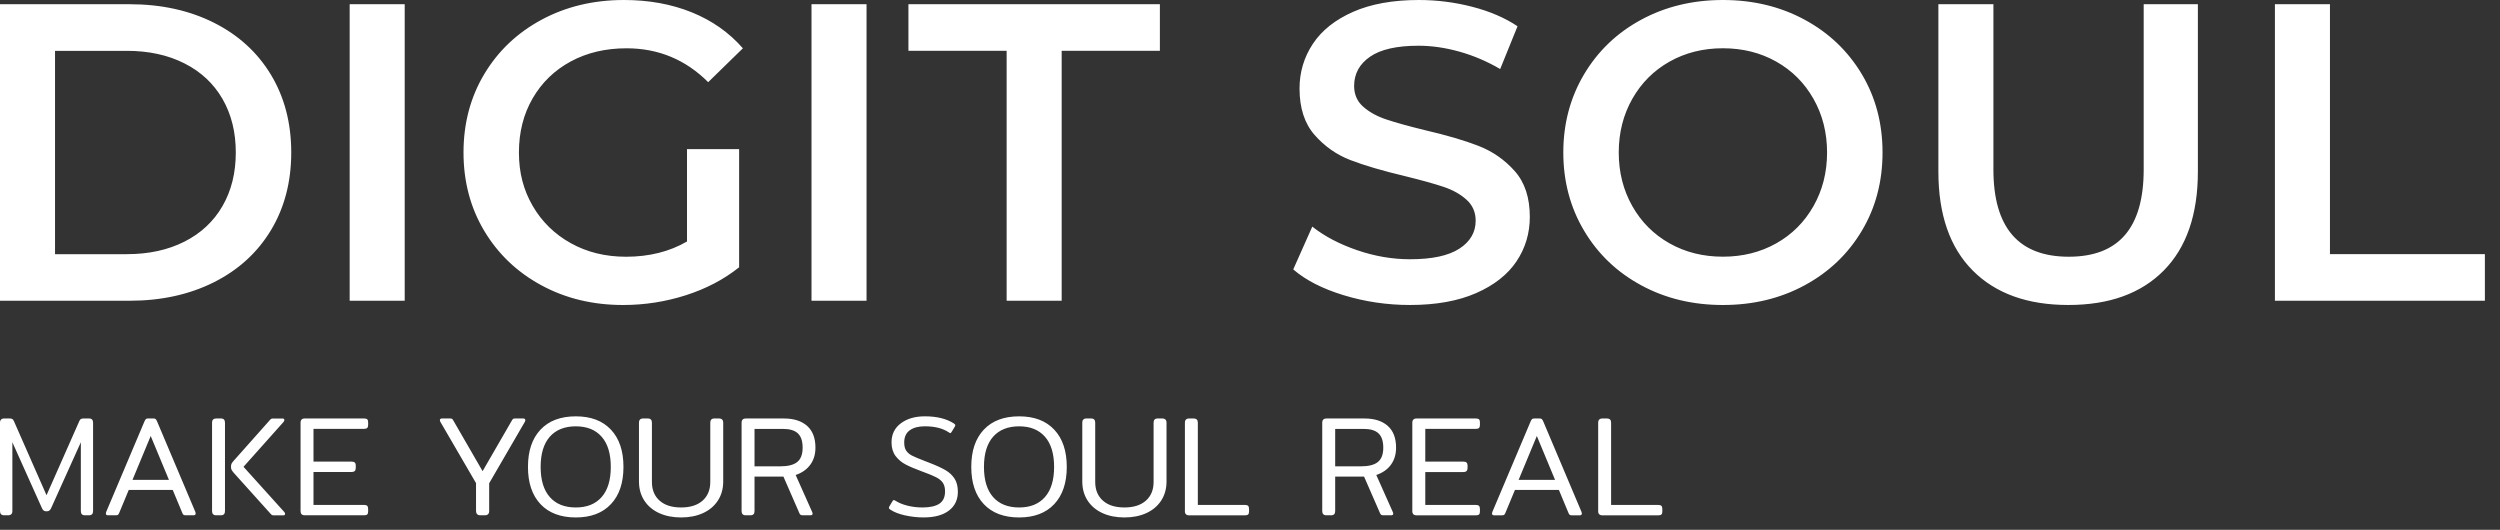 <svg width="151" height="32" viewBox="0 0 151 32" fill="none" xmlns="http://www.w3.org/2000/svg">
<rect x="0" y="0" width="151" height="32" fill="#333333" stroke="none"/>
<path d="M0 30.866V25.533C0 25.361 0.088 25.275 0.266 25.275H0.558C0.633 25.275 0.69 25.284 0.73 25.302C0.77 25.318 0.805 25.358 0.834 25.422L2.81 29.912L4.796 25.422C4.825 25.358 4.86 25.318 4.9 25.302C4.94 25.284 4.997 25.275 5.072 25.275H5.364C5.455 25.275 5.521 25.297 5.561 25.34C5.601 25.383 5.622 25.448 5.622 25.533V30.866C5.622 30.952 5.601 31.017 5.561 31.059C5.521 31.102 5.455 31.124 5.364 31.124H5.141C5.048 31.124 4.984 31.102 4.944 31.059C4.904 31.017 4.883 30.952 4.883 30.866V26.712L3.086 30.695C3.057 30.759 3.022 30.806 2.982 30.837C2.942 30.869 2.885 30.884 2.81 30.884C2.736 30.884 2.678 30.869 2.638 30.837C2.598 30.806 2.563 30.759 2.535 30.695L0.747 26.712V30.866C0.747 31.039 0.659 31.124 0.481 31.124H0.258C0.085 31.124 0 31.039 0 30.866ZM6.395 31.012C6.395 31.002 6.4 30.973 6.411 30.927L8.724 25.456C8.759 25.381 8.789 25.333 8.814 25.31C8.84 25.286 8.884 25.275 8.947 25.275H9.266C9.329 25.275 9.373 25.286 9.399 25.31C9.426 25.333 9.456 25.381 9.489 25.456L11.802 30.927C11.813 30.973 11.818 31.002 11.818 31.012C11.818 31.087 11.775 31.124 11.689 31.124H11.232C11.164 31.124 11.117 31.116 11.091 31.098C11.064 31.08 11.041 31.047 11.017 30.995L10.433 29.592H7.777L7.193 30.995C7.169 31.046 7.146 31.08 7.12 31.098C7.094 31.116 7.047 31.124 6.978 31.124H6.522C6.436 31.124 6.394 31.087 6.394 31.012H6.395ZM10.203 28.982L9.103 26.333L8.003 28.982H10.204H10.203ZM12.808 30.866V25.533C12.808 25.361 12.893 25.275 13.065 25.275H13.331C13.424 25.275 13.489 25.297 13.528 25.34C13.569 25.383 13.589 25.448 13.589 25.533V30.866C13.589 30.952 13.569 31.017 13.528 31.059C13.489 31.102 13.422 31.124 13.331 31.124H13.065C12.893 31.124 12.808 31.039 12.808 30.866ZM16.435 31.108C16.406 31.097 16.377 31.073 16.35 31.039L14.098 28.536C14.047 28.472 14.008 28.418 13.986 28.373C13.963 28.327 13.952 28.267 13.952 28.192C13.952 28.118 13.963 28.056 13.986 28.007C14.009 27.959 14.047 27.905 14.098 27.849L16.307 25.364C16.341 25.324 16.372 25.299 16.397 25.291C16.423 25.282 16.472 25.278 16.547 25.278H17.08C17.109 25.278 17.131 25.286 17.149 25.304C17.166 25.321 17.175 25.344 17.175 25.373C17.175 25.402 17.162 25.437 17.133 25.477L14.708 28.195L17.175 30.93C17.204 30.97 17.218 31.004 17.218 31.033C17.218 31.062 17.21 31.084 17.192 31.102C17.175 31.12 17.152 31.128 17.123 31.128H16.555C16.504 31.128 16.463 31.123 16.435 31.11V31.108ZM18.154 30.866V25.533C18.154 25.361 18.239 25.275 18.412 25.275H21.987C22.079 25.275 22.142 25.292 22.18 25.326C22.217 25.361 22.236 25.422 22.236 25.507V25.653C22.236 25.746 22.217 25.809 22.18 25.846C22.142 25.884 22.078 25.903 21.987 25.903H18.935V27.881H21.23C21.321 27.881 21.387 27.9 21.427 27.937C21.467 27.974 21.488 28.036 21.488 28.122V28.26C21.488 28.345 21.467 28.409 21.427 28.449C21.387 28.489 21.321 28.509 21.23 28.509H18.935V30.497H21.987C22.079 30.497 22.142 30.516 22.18 30.553C22.217 30.59 22.236 30.655 22.236 30.746V30.892C22.236 30.978 22.217 31.039 22.18 31.073C22.142 31.108 22.078 31.124 21.987 31.124H18.412C18.239 31.124 18.154 31.039 18.154 30.866ZM28.752 30.866V29.181L26.595 25.474C26.579 25.439 26.569 25.408 26.569 25.379C26.569 25.31 26.615 25.275 26.707 25.275H27.163C27.232 25.275 27.278 25.282 27.301 25.297C27.324 25.311 27.346 25.339 27.37 25.379L29.149 28.458L30.928 25.379C30.952 25.339 30.974 25.311 30.997 25.297C31.021 25.284 31.066 25.275 31.135 25.275H31.591C31.682 25.275 31.729 25.31 31.729 25.379C31.729 25.408 31.721 25.439 31.703 25.474L29.546 29.189V30.866C29.546 31.039 29.456 31.124 29.28 31.124H29.022C28.845 31.124 28.756 31.039 28.756 30.866H28.752ZM32.646 30.45C32.141 29.913 31.889 29.165 31.889 28.201C31.889 27.236 32.141 26.488 32.646 25.951C33.15 25.415 33.86 25.147 34.778 25.147C35.696 25.147 36.397 25.415 36.9 25.951C37.405 26.488 37.657 27.236 37.657 28.201C37.657 29.165 37.405 29.913 36.9 30.45C36.396 30.986 35.689 31.254 34.778 31.254C33.867 31.254 33.15 30.986 32.646 30.45ZM36.338 30.024C36.707 29.604 36.892 28.998 36.892 28.201C36.892 27.403 36.707 26.795 36.338 26.377C35.969 25.958 35.449 25.75 34.778 25.75C34.107 25.75 33.579 25.959 33.209 26.377C32.84 26.797 32.655 27.403 32.655 28.201C32.655 28.998 32.84 29.606 33.209 30.024C33.579 30.443 34.102 30.651 34.778 30.651C35.453 30.651 35.969 30.442 36.338 30.024ZM39.815 30.992C39.431 30.817 39.132 30.564 38.916 30.235C38.702 29.905 38.594 29.519 38.594 29.078V25.533C38.594 25.361 38.679 25.275 38.852 25.275H39.118C39.209 25.275 39.275 25.297 39.315 25.34C39.355 25.383 39.376 25.448 39.376 25.533V29.112C39.376 29.588 39.53 29.963 39.84 30.239C40.15 30.515 40.581 30.651 41.138 30.651C41.695 30.651 42.126 30.513 42.437 30.239C42.745 29.963 42.901 29.588 42.901 29.112V25.533C42.901 25.448 42.922 25.383 42.962 25.34C43.002 25.297 43.068 25.275 43.159 25.275H43.416C43.594 25.275 43.682 25.361 43.682 25.533V29.078C43.682 29.519 43.575 29.905 43.36 30.235C43.145 30.564 42.846 30.817 42.461 30.992C42.077 31.167 41.636 31.254 41.138 31.254C40.641 31.254 40.198 31.167 39.815 30.992ZM44.792 30.868V25.535C44.792 25.362 44.877 25.277 45.05 25.277H47.353C47.948 25.277 48.414 25.426 48.75 25.724C49.085 26.021 49.253 26.46 49.253 27.039C49.253 27.441 49.15 27.783 48.943 28.067C48.736 28.351 48.441 28.559 48.058 28.69L49.064 30.944C49.075 30.978 49.081 31.004 49.081 31.021C49.081 31.09 49.038 31.124 48.951 31.124H48.495C48.432 31.124 48.385 31.115 48.353 31.094C48.322 31.075 48.294 31.032 48.272 30.97L47.318 28.785H45.573V30.866C45.573 30.952 45.553 31.017 45.513 31.059C45.473 31.102 45.407 31.124 45.316 31.124H45.05C44.877 31.124 44.792 31.039 44.792 30.866V30.868ZM47.121 28.167C47.591 28.167 47.934 28.081 48.152 27.905C48.37 27.73 48.479 27.442 48.479 27.041C48.479 26.639 48.382 26.357 48.191 26.176C47.999 25.995 47.699 25.906 47.292 25.906H45.573V28.167H47.121ZM54.668 31.13C54.296 31.047 53.998 30.931 53.774 30.781C53.716 30.746 53.688 30.709 53.688 30.669C53.688 30.651 53.697 30.626 53.714 30.592L53.911 30.265C53.935 30.225 53.96 30.204 53.989 30.204C54.018 30.204 54.045 30.215 54.074 30.239C54.281 30.371 54.528 30.472 54.817 30.544C55.106 30.615 55.406 30.651 55.716 30.651C56.168 30.651 56.509 30.575 56.738 30.424C56.967 30.272 57.081 30.024 57.081 29.679C57.081 29.461 57.036 29.286 56.944 29.155C56.851 29.022 56.712 28.909 56.522 28.816C56.333 28.72 56.026 28.596 55.603 28.442C55.23 28.304 54.926 28.174 54.692 28.05C54.456 27.927 54.257 27.758 54.093 27.543C53.931 27.328 53.848 27.054 53.848 26.721C53.848 26.234 54.035 25.849 54.412 25.568C54.787 25.286 55.27 25.146 55.86 25.146C56.583 25.146 57.167 25.289 57.613 25.576C57.671 25.616 57.699 25.653 57.699 25.688C57.699 25.711 57.691 25.736 57.673 25.765L57.475 26.092C57.447 26.137 57.42 26.161 57.398 26.161C57.382 26.161 57.353 26.147 57.313 26.118C56.946 25.871 56.463 25.748 55.86 25.748C55.476 25.748 55.173 25.828 54.949 25.99C54.726 26.151 54.614 26.397 54.614 26.729C54.614 26.936 54.654 27.099 54.734 27.218C54.814 27.338 54.929 27.438 55.078 27.515C55.226 27.592 55.468 27.694 55.8 27.821L56.153 27.959C56.565 28.119 56.886 28.268 57.116 28.402C57.345 28.537 57.525 28.708 57.657 28.913C57.79 29.12 57.855 29.384 57.855 29.705C57.855 30.186 57.674 30.566 57.313 30.84C56.952 31.116 56.442 31.253 55.783 31.253C55.411 31.253 55.038 31.211 54.665 31.128L54.668 31.13ZM59.422 30.45C58.917 29.913 58.665 29.165 58.665 28.201C58.665 27.236 58.917 26.488 59.422 25.951C59.926 25.415 60.636 25.147 61.554 25.147C62.472 25.147 63.173 25.415 63.676 25.951C64.18 26.488 64.433 27.236 64.433 28.201C64.433 29.165 64.18 29.913 63.676 30.45C63.172 30.986 62.465 31.254 61.554 31.254C60.643 31.254 59.926 30.986 59.422 30.45ZM63.114 30.024C63.483 29.604 63.668 28.998 63.668 28.201C63.668 27.403 63.483 26.795 63.114 26.377C62.744 25.958 62.225 25.75 61.554 25.75C60.883 25.75 60.355 25.959 59.985 26.377C59.616 26.797 59.431 27.403 59.431 28.201C59.431 28.998 59.616 29.606 59.985 30.024C60.355 30.443 60.878 30.651 61.554 30.651C62.229 30.651 62.744 30.442 63.114 30.024ZM66.591 30.992C66.207 30.817 65.907 30.564 65.692 30.235C65.477 29.905 65.37 29.519 65.37 29.078V25.533C65.37 25.361 65.455 25.275 65.628 25.275H65.894C65.985 25.275 66.051 25.297 66.091 25.34C66.131 25.383 66.151 25.448 66.151 25.533V29.112C66.151 29.588 66.306 29.963 66.616 30.239C66.926 30.515 67.357 30.651 67.914 30.651C68.471 30.651 68.902 30.513 69.212 30.239C69.522 29.963 69.677 29.588 69.677 29.112V25.533C69.677 25.448 69.698 25.383 69.737 25.34C69.778 25.297 69.844 25.275 69.935 25.275H70.192C70.37 25.275 70.458 25.361 70.458 25.533V29.078C70.458 29.519 70.351 29.905 70.136 30.235C69.921 30.564 69.622 30.817 69.237 30.992C68.853 31.167 68.412 31.254 67.914 31.254C67.417 31.254 66.974 31.167 66.591 30.992ZM71.568 30.868V25.535C71.568 25.362 71.653 25.277 71.826 25.277H72.091C72.182 25.277 72.249 25.299 72.289 25.341C72.329 25.384 72.349 25.449 72.349 25.535V30.498H75.194C75.285 30.498 75.35 30.517 75.387 30.555C75.424 30.592 75.443 30.657 75.443 30.748V30.894C75.443 30.979 75.424 31.04 75.387 31.075C75.35 31.109 75.285 31.126 75.194 31.126H71.824C71.652 31.126 71.566 31.04 71.566 30.868H71.568ZM79.863 30.868V25.535C79.863 25.362 79.949 25.277 80.121 25.277H82.424C83.019 25.277 83.485 25.426 83.82 25.724C84.155 26.021 84.323 26.46 84.323 27.039C84.323 27.441 84.22 27.783 84.014 28.067C83.808 28.351 83.513 28.559 83.128 28.69L84.134 30.944C84.145 30.978 84.152 31.004 84.152 31.021C84.152 31.09 84.109 31.124 84.023 31.124H83.567C83.503 31.124 83.456 31.115 83.424 31.094C83.393 31.075 83.365 31.032 83.343 30.97L82.389 28.785H80.645V30.866C80.645 30.952 80.624 31.017 80.584 31.059C80.544 31.102 80.478 31.124 80.387 31.124H80.121C79.949 31.124 79.863 31.039 79.863 30.866V30.868ZM82.192 28.167C82.662 28.167 83.005 28.081 83.223 27.905C83.441 27.73 83.55 27.442 83.55 27.041C83.55 26.639 83.453 26.357 83.262 26.176C83.07 25.995 82.771 25.906 82.363 25.906H80.645V28.167H82.192ZM85.304 30.868V25.535C85.304 25.362 85.39 25.277 85.562 25.277H89.139C89.23 25.277 89.294 25.293 89.332 25.328C89.369 25.362 89.388 25.423 89.388 25.508V25.655C89.388 25.747 89.369 25.81 89.332 25.848C89.294 25.885 89.23 25.904 89.139 25.904H86.087V27.882H88.382C88.474 27.882 88.539 27.901 88.58 27.938C88.62 27.976 88.641 28.038 88.641 28.123V28.261C88.641 28.347 88.62 28.41 88.58 28.45C88.54 28.49 88.474 28.511 88.382 28.511H86.087V30.498H89.139C89.23 30.498 89.294 30.517 89.332 30.555C89.369 30.592 89.388 30.657 89.388 30.748V30.894C89.388 30.979 89.369 31.04 89.332 31.075C89.294 31.109 89.23 31.126 89.139 31.126H85.562C85.39 31.126 85.304 31.04 85.304 30.868ZM90.117 31.014C90.117 31.003 90.123 30.974 90.135 30.928L92.448 25.457C92.482 25.383 92.512 25.335 92.539 25.311C92.565 25.288 92.609 25.277 92.672 25.277H92.991C93.054 25.277 93.098 25.288 93.124 25.311C93.15 25.335 93.181 25.383 93.214 25.457L95.527 30.928C95.538 30.974 95.543 31.003 95.543 31.014C95.543 31.088 95.5 31.126 95.414 31.126H94.957C94.888 31.126 94.842 31.117 94.815 31.099C94.789 31.081 94.766 31.048 94.742 30.996L94.158 29.593H91.502L90.918 30.996C90.894 31.047 90.871 31.081 90.845 31.099C90.819 31.117 90.772 31.126 90.703 31.126H90.247C90.161 31.126 90.117 31.088 90.117 31.014ZM93.925 28.984L92.825 26.334L91.725 28.984H93.927H93.925ZM96.53 30.868V25.535C96.53 25.362 96.615 25.277 96.788 25.277H97.054C97.145 25.277 97.211 25.299 97.251 25.341C97.291 25.384 97.311 25.449 97.311 25.535V30.498H100.156C100.247 30.498 100.312 30.517 100.349 30.555C100.386 30.592 100.405 30.657 100.405 30.748V30.894C100.405 30.979 100.386 31.04 100.349 31.075C100.312 31.109 100.247 31.126 100.156 31.126H96.786C96.614 31.126 96.528 31.04 96.528 30.868H96.53ZM0 0.255H7.824C9.733 0.255 11.43 0.626 12.912 1.368C14.395 2.11 15.546 3.16 16.365 4.515C17.183 5.871 17.591 7.436 17.591 9.21C17.591 10.983 17.182 12.549 16.365 13.904C15.546 15.26 14.395 16.31 12.912 17.052C11.43 17.794 9.733 18.165 7.824 18.165H0V0.254V0.255ZM7.671 15.351C8.983 15.351 10.138 15.1 11.136 14.597C12.134 14.093 12.9 13.378 13.438 12.448C13.975 11.518 14.242 10.44 14.242 9.211C14.242 7.982 13.974 6.904 13.438 5.974C12.9 5.045 12.134 4.329 11.136 3.826C10.138 3.322 8.983 3.071 7.671 3.071H3.324V15.352H7.671V15.351ZM21.12 0.255H24.444V18.166H21.12V0.255ZM41.498 9.006H44.643V16.144C43.722 16.878 42.649 17.441 41.421 17.834C40.194 18.225 38.932 18.422 37.636 18.422C35.811 18.422 34.167 18.027 32.701 17.232C31.234 16.439 30.084 15.343 29.248 13.944C28.413 12.546 27.996 10.968 27.996 9.211C27.996 7.454 28.413 5.876 29.248 4.478C30.084 3.08 31.238 1.983 32.713 1.19C34.188 0.397 35.846 0 37.686 0C39.185 0 40.55 0.247 41.776 0.742C43.003 1.237 44.035 1.962 44.87 2.917L42.774 4.963C41.41 3.6 39.766 2.917 37.839 2.917C36.578 2.917 35.456 3.182 34.476 3.71C33.496 4.239 32.728 4.981 32.174 5.936C31.62 6.892 31.343 7.982 31.343 9.211C31.343 10.44 31.62 11.48 32.174 12.436C32.728 13.391 33.495 14.142 34.476 14.688C35.456 15.234 36.568 15.507 37.813 15.507C39.21 15.507 40.438 15.199 41.495 14.586V9.008L41.498 9.006ZM49.015 0.255H52.339V18.166H49.015V0.255ZM60.801 3.07H54.869V0.255H70.057V3.07H64.125V18.166H60.801V3.07ZM81.167 17.834C79.88 17.442 78.861 16.921 78.112 16.272L79.262 13.688C79.996 14.268 80.894 14.742 81.96 15.108C83.025 15.475 84.094 15.659 85.168 15.659C86.498 15.659 87.49 15.445 88.146 15.019C88.802 14.593 89.13 14.03 89.13 13.331C89.13 12.819 88.947 12.397 88.58 12.065C88.214 11.732 87.749 11.472 87.187 11.284C86.625 11.097 85.857 10.883 84.885 10.644C83.521 10.32 82.418 9.996 81.574 9.672C80.73 9.348 80.005 8.84 79.4 8.149C78.795 7.458 78.492 6.525 78.492 5.347C78.492 4.358 78.761 3.457 79.297 2.648C79.834 1.838 80.643 1.194 81.725 0.716C82.807 0.239 84.133 0 85.701 0C86.791 0 87.867 0.137 88.924 0.41C89.981 0.683 90.892 1.074 91.659 1.586L90.611 4.17C89.826 3.71 89.008 3.361 88.156 3.121C87.303 2.882 86.477 2.762 85.675 2.762C84.362 2.762 83.387 2.984 82.748 3.427C82.108 3.871 81.789 4.459 81.789 5.192C81.789 5.704 81.972 6.122 82.338 6.446C82.705 6.77 83.169 7.027 83.732 7.214C84.294 7.402 85.062 7.616 86.033 7.854C87.363 8.162 88.454 8.482 89.307 8.814C90.158 9.146 90.888 9.654 91.493 10.337C92.098 11.019 92.401 11.941 92.401 13.1C92.401 14.091 92.132 14.986 91.596 15.787C91.058 16.588 90.245 17.228 89.154 17.705C88.062 18.183 86.734 18.421 85.165 18.421C83.784 18.421 82.45 18.225 81.164 17.832L81.167 17.834ZM99.129 17.232C97.663 16.439 96.512 15.339 95.677 13.932C94.842 12.525 94.424 10.952 94.424 9.211C94.424 7.471 94.842 5.899 95.677 4.49C96.512 3.084 97.663 1.983 99.129 1.19C100.596 0.397 102.24 0 104.065 0C105.889 0 107.534 0.397 109 1.19C110.466 1.983 111.616 3.08 112.452 4.478C113.288 5.876 113.705 7.454 113.705 9.211C113.705 10.968 113.288 12.546 112.452 13.944C111.617 15.343 110.466 16.439 109 17.232C107.534 18.025 105.889 18.422 104.065 18.422C102.24 18.422 100.596 18.027 99.129 17.232ZM107.285 14.699C108.241 14.161 108.99 13.411 109.536 12.447C110.082 11.483 110.355 10.404 110.355 9.21C110.355 8.016 110.082 6.937 109.536 5.973C108.99 5.009 108.241 4.259 107.285 3.721C106.33 3.183 105.257 2.915 104.063 2.915C102.87 2.915 101.796 3.184 100.841 3.721C99.886 4.259 99.136 5.009 98.59 5.973C98.045 6.937 97.772 8.016 97.772 9.21C97.772 10.404 98.045 11.483 98.59 12.447C99.136 13.411 99.886 14.161 100.841 14.699C101.796 15.237 102.87 15.504 104.063 15.504C105.257 15.504 106.33 15.235 107.285 14.699ZM119.149 16.336C117.768 14.946 117.078 12.954 117.078 10.361V0.255H120.402V10.235C120.402 13.749 121.919 15.506 124.953 15.506C127.986 15.506 129.479 13.749 129.479 10.235V0.255H132.752V10.361C132.752 12.954 132.066 14.946 130.694 16.336C129.322 17.726 127.4 18.421 124.928 18.421C122.455 18.421 120.53 17.726 119.149 16.336ZM137.405 0.255H140.729V15.351H150.087V18.166H137.405V0.255Z" fill="white"/>
</svg>
